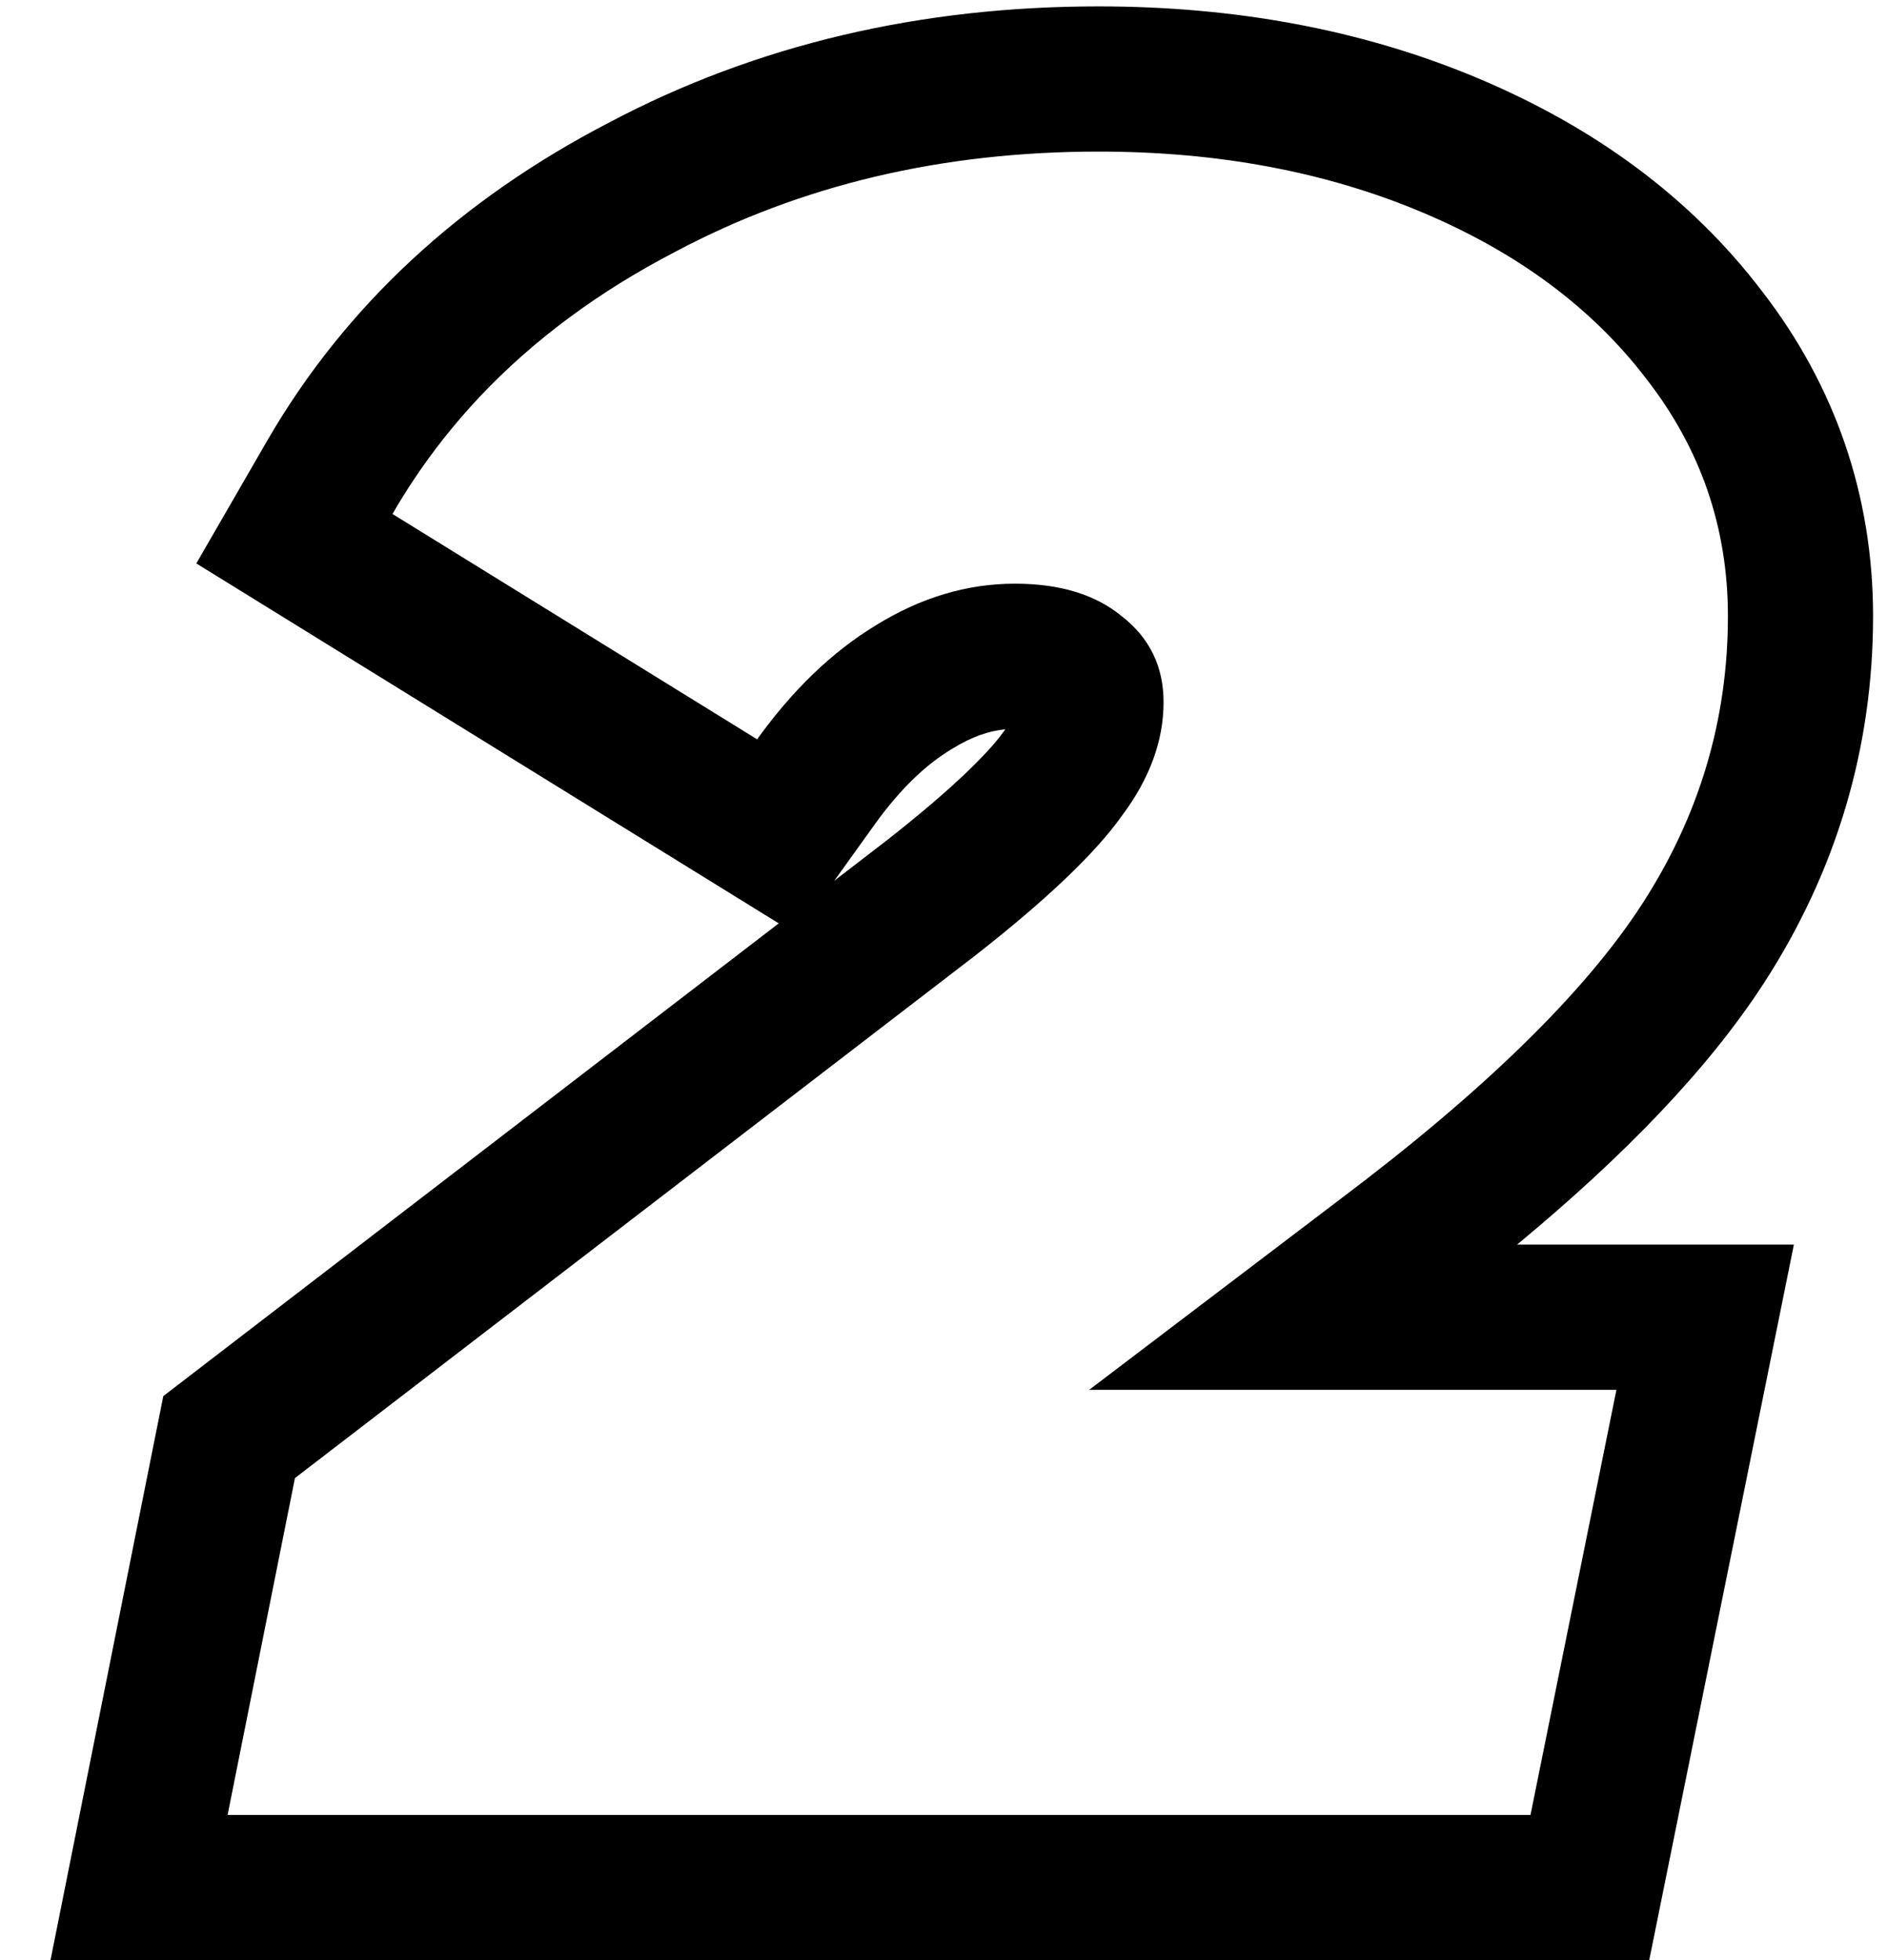 <svg width="26" height="27" viewBox="0 0 26 27" fill="none" xmlns="http://www.w3.org/2000/svg">
<path fill-rule="evenodd" clip-rule="evenodd" d="M6.606 5.469C7.347 4.684 8.249 4.015 9.312 3.464C11.04 2.547 12.981 2.088 15.136 2.088C16.779 2.088 18.261 2.365 19.584 2.92C20.907 3.475 21.941 4.243 22.688 5.224C23.435 6.184 23.808 7.272 23.808 8.488C23.808 9.917 23.413 11.24 22.624 12.456C21.835 13.672 20.448 15.027 18.464 16.52L15.008 19.144H22.272L21.088 25H3.136L4.064 20.36L13.44 13.16C14.421 12.392 15.093 11.752 15.456 11.24C15.84 10.728 16.032 10.205 16.032 9.672C16.032 9.181 15.84 8.787 15.456 8.488C15.093 8.189 14.603 8.04 13.984 8.04C13.323 8.04 12.683 8.232 12.064 8.616C11.467 8.979 10.923 9.501 10.432 10.184L5.408 7.08C5.494 6.93 5.585 6.783 5.68 6.639C5.954 6.224 6.263 5.834 6.606 5.469ZM12.214 11.579C13.158 10.841 13.636 10.348 13.824 10.084L13.84 10.062L13.851 10.046C13.634 10.067 13.396 10.143 13.119 10.315L13.11 10.32L13.102 10.325C12.776 10.523 12.421 10.843 12.056 11.351L11.495 12.132L12.214 11.579ZM20.903 17.144H24.717L22.724 27H0.696L2.25 19.231L10.73 12.719L2.705 7.761L3.676 6.08C4.761 4.201 6.359 2.744 8.383 1.693C10.426 0.61 12.691 0.088 15.136 0.088C17.006 0.088 18.757 0.404 20.357 1.075C21.947 1.742 23.282 2.705 24.273 4.005C25.288 5.314 25.808 6.831 25.808 8.488C25.808 10.309 25.298 12.009 24.302 13.545C23.531 14.732 22.37 15.93 20.903 17.144Z" fill="black"/>
</svg>
